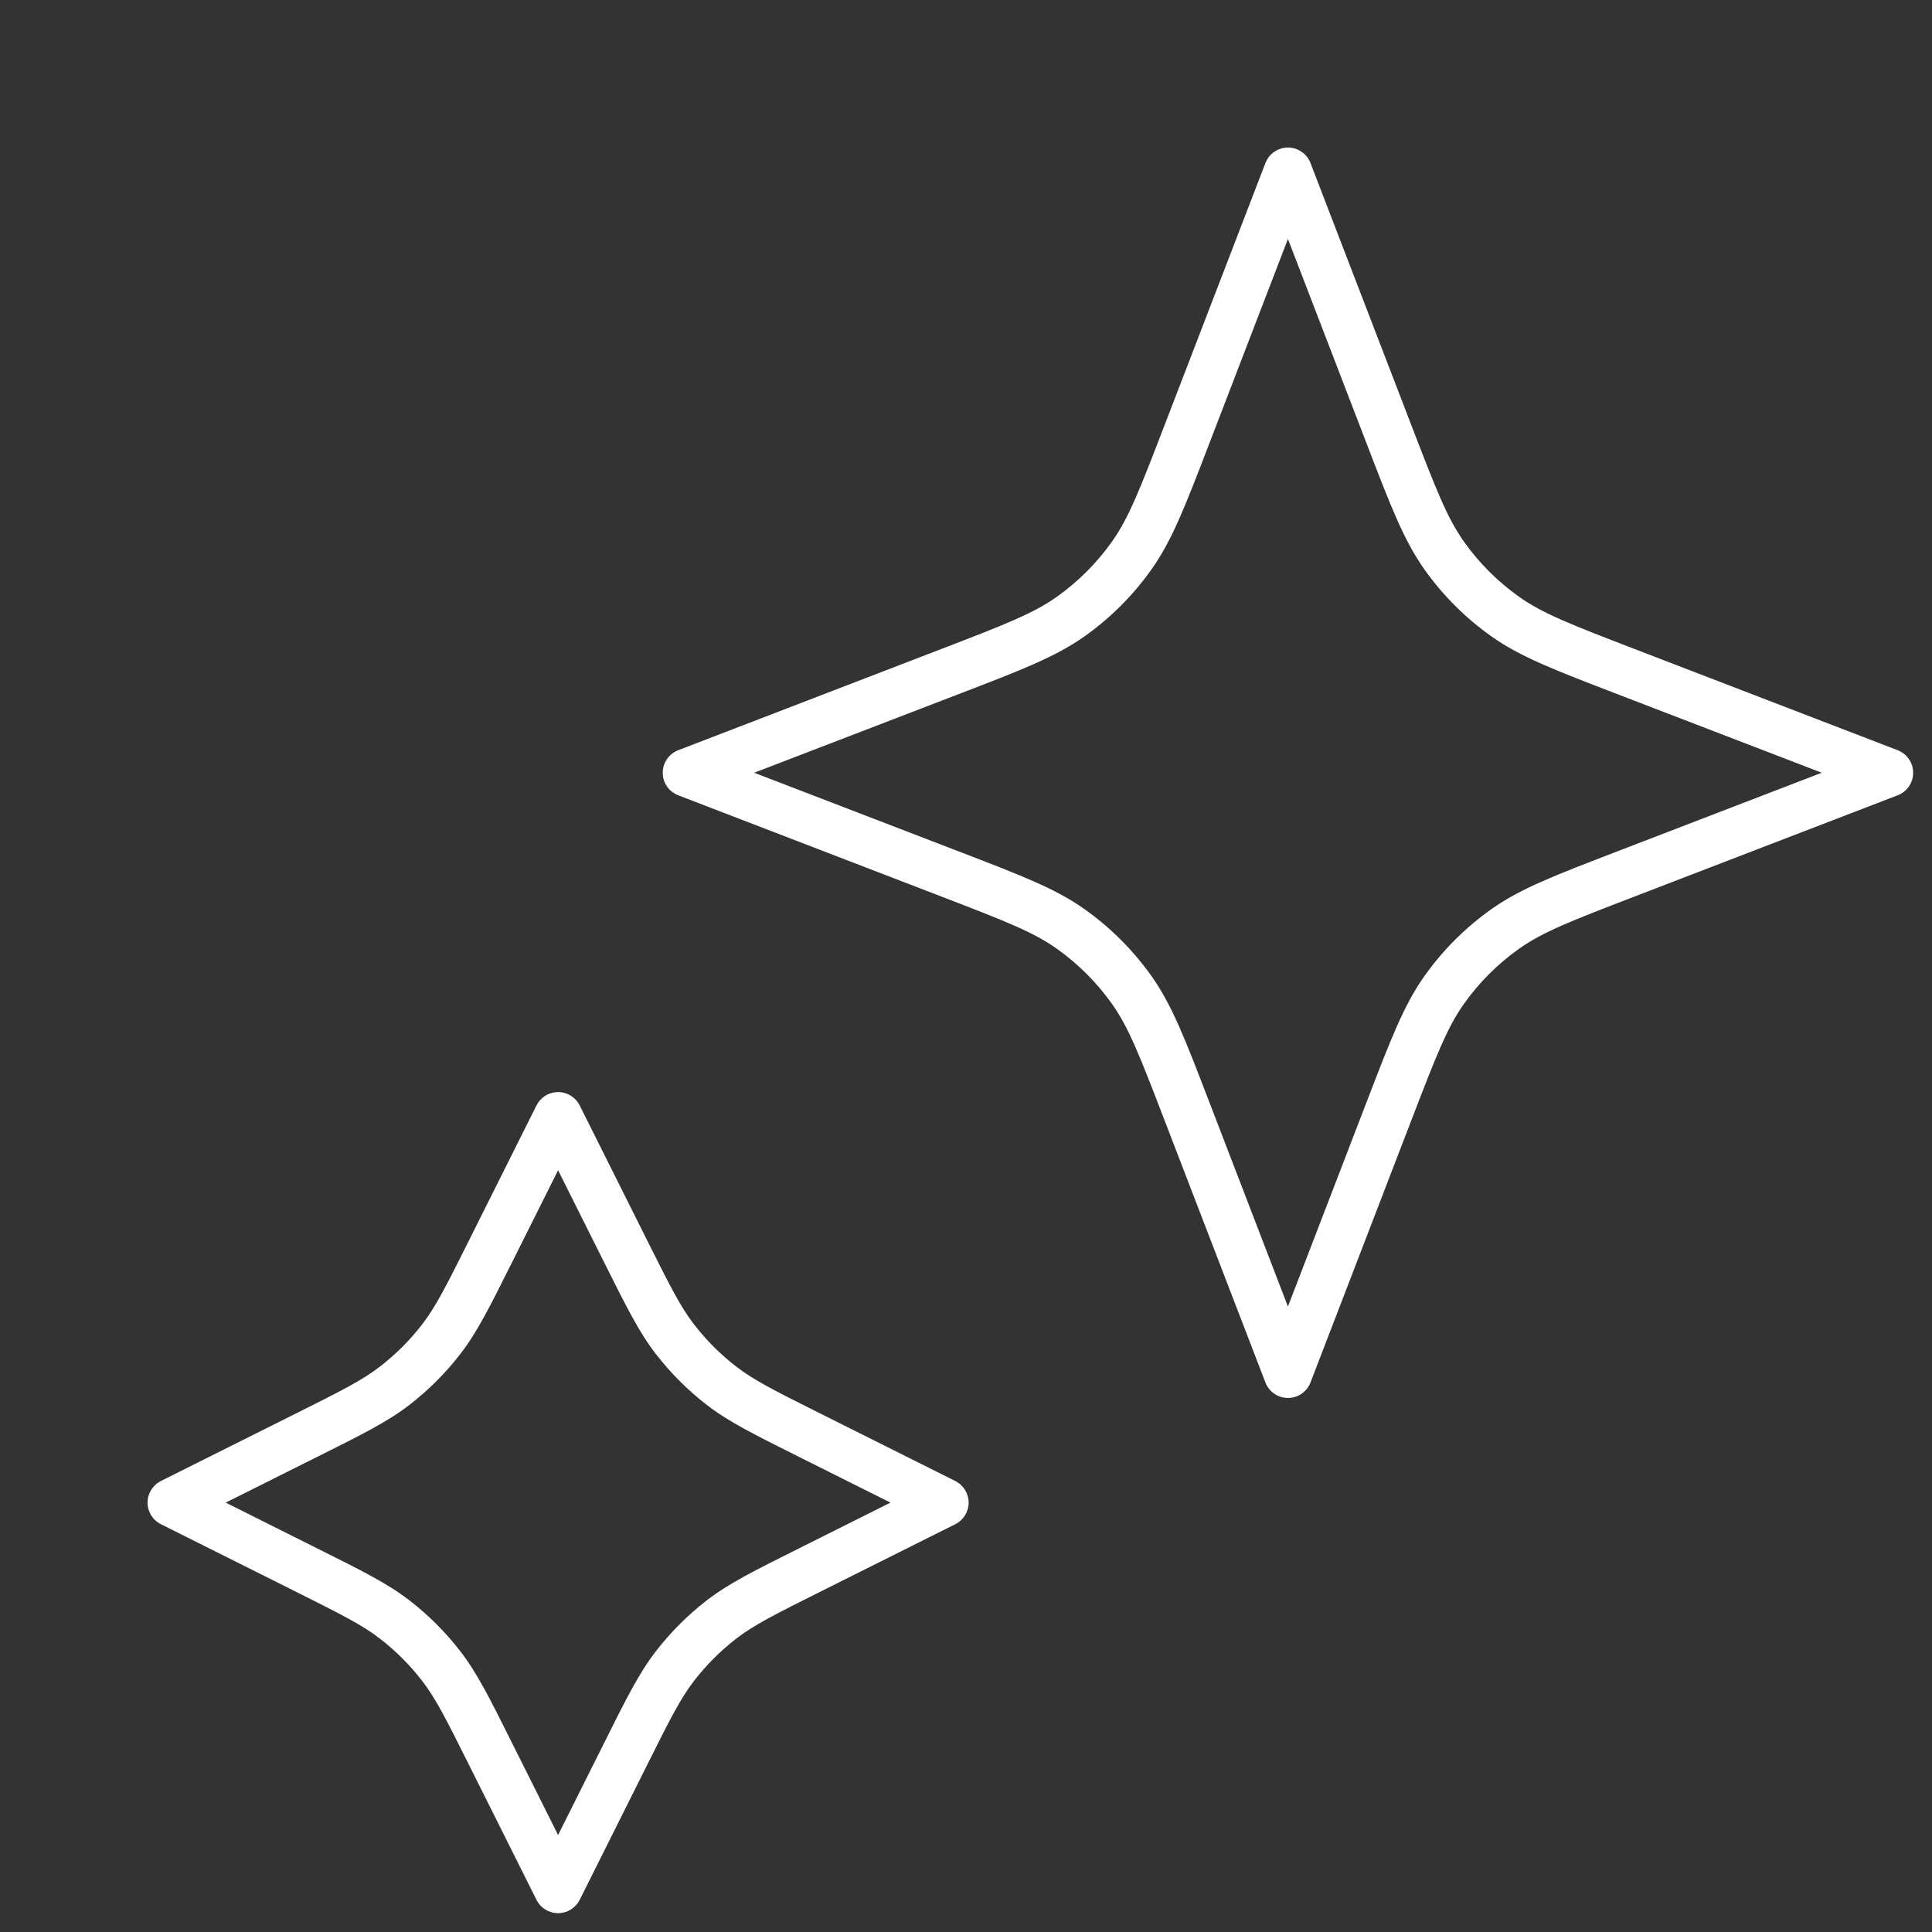 <svg width="60" height="60" viewBox="0 0 60 60" fill="none" xmlns="http://www.w3.org/2000/svg">
<rect x="0" y="0" width="60" height="60" fill="#333333" stroke="none"/>
<path d="M17.332 33.915C17.616 33.915 17.876 34.076 18.003 34.33L20.095 38.514C20.815 39.955 21.134 40.586 21.553 41.129C21.933 41.622 22.376 42.064 22.869 42.444C23.412 42.863 24.043 43.182 25.483 43.902L29.667 45.994C29.921 46.121 30.082 46.381 30.082 46.665C30.082 46.949 29.921 47.209 29.667 47.336L25.483 49.428C24.043 50.148 23.412 50.468 22.869 50.886C22.376 51.266 21.933 51.709 21.553 52.202C21.134 52.745 20.815 53.376 20.095 54.817L18.003 59.001C17.876 59.255 17.616 59.415 17.332 59.415C17.048 59.415 16.788 59.255 16.661 59.001L14.569 54.817C13.849 53.376 13.53 52.745 13.111 52.202C12.731 51.709 12.288 51.266 11.795 50.886C11.252 50.468 10.621 50.148 9.181 49.428L4.997 47.336C4.743 47.209 4.582 46.949 4.582 46.665C4.582 46.381 4.743 46.121 4.997 45.994L9.181 43.902C10.622 43.182 11.252 42.863 11.795 42.444C12.288 42.064 12.731 41.622 13.111 41.129C13.53 40.586 13.849 39.955 14.569 38.514L16.661 34.33L16.715 34.239C16.854 34.038 17.084 33.915 17.332 33.915ZM15.911 39.185C15.216 40.575 14.826 41.361 14.299 42.045C13.84 42.64 13.306 43.174 12.711 43.633C12.027 44.16 11.242 44.549 9.852 45.244L7.009 46.665L9.852 48.087C11.242 48.782 12.027 49.171 12.711 49.698C13.306 50.157 13.84 50.691 14.299 51.286C14.826 51.97 15.216 52.756 15.911 54.147L17.332 56.988L18.753 54.147C19.448 52.756 19.838 51.97 20.365 51.286C20.824 50.691 21.358 50.157 21.953 49.698C22.637 49.171 23.422 48.782 24.812 48.087L27.655 46.665L24.812 45.244C23.423 44.549 22.637 44.16 21.953 43.633C21.358 43.174 20.824 42.64 20.365 42.045C19.838 41.361 19.448 40.575 18.753 39.185L17.332 36.343L15.911 39.185ZM39.999 4.582C40.309 4.582 40.587 4.773 40.698 5.062L43.842 13.234C44.608 15.225 44.949 16.097 45.466 16.824C45.935 17.485 46.513 18.062 47.173 18.531C47.9 19.048 48.772 19.39 50.763 20.155L58.935 23.299C59.224 23.41 59.415 23.689 59.415 23.999C59.415 24.309 59.224 24.587 58.935 24.698L50.763 27.842C48.772 28.608 47.9 28.949 47.173 29.466C46.513 29.935 45.935 30.512 45.466 31.173C44.949 31.9 44.608 32.772 43.842 34.763L40.698 42.935C40.587 43.224 40.309 43.415 39.999 43.415C39.689 43.415 39.41 43.224 39.299 42.935L36.155 34.763C35.39 32.772 35.048 31.9 34.531 31.173C34.062 30.513 33.484 29.935 32.824 29.466C32.097 28.949 31.225 28.608 29.234 27.842L21.062 24.698C20.773 24.587 20.582 24.309 20.582 23.999C20.582 23.689 20.773 23.41 21.062 23.299L29.234 20.155C31.226 19.39 32.097 19.048 32.824 18.531C33.485 18.062 34.062 17.485 34.531 16.824C35.048 16.097 35.389 15.226 36.155 13.234L39.299 5.062L39.348 4.959C39.48 4.728 39.728 4.582 39.999 4.582ZM37.556 13.773C36.818 15.693 36.406 16.776 35.754 17.693C35.187 18.491 34.49 19.187 33.693 19.754C32.776 20.406 31.692 20.818 29.773 21.556L23.421 23.998L29.773 26.441C31.692 27.179 32.776 27.591 33.693 28.243C34.49 28.81 35.187 29.507 35.754 30.304C36.406 31.221 36.818 32.305 37.556 34.225L39.998 40.576L42.441 34.225C43.18 32.305 43.591 31.221 44.243 30.304C44.81 29.507 45.507 28.81 46.304 28.243C47.221 27.591 48.305 27.18 50.225 26.441L56.576 23.998L50.225 21.556C48.305 20.817 47.221 20.406 46.304 19.754C45.507 19.187 44.81 18.49 44.243 17.693C43.591 16.776 43.179 15.692 42.441 13.773L39.998 7.421L37.556 13.773Z" fill="#FFFFFF"/>
</svg>
